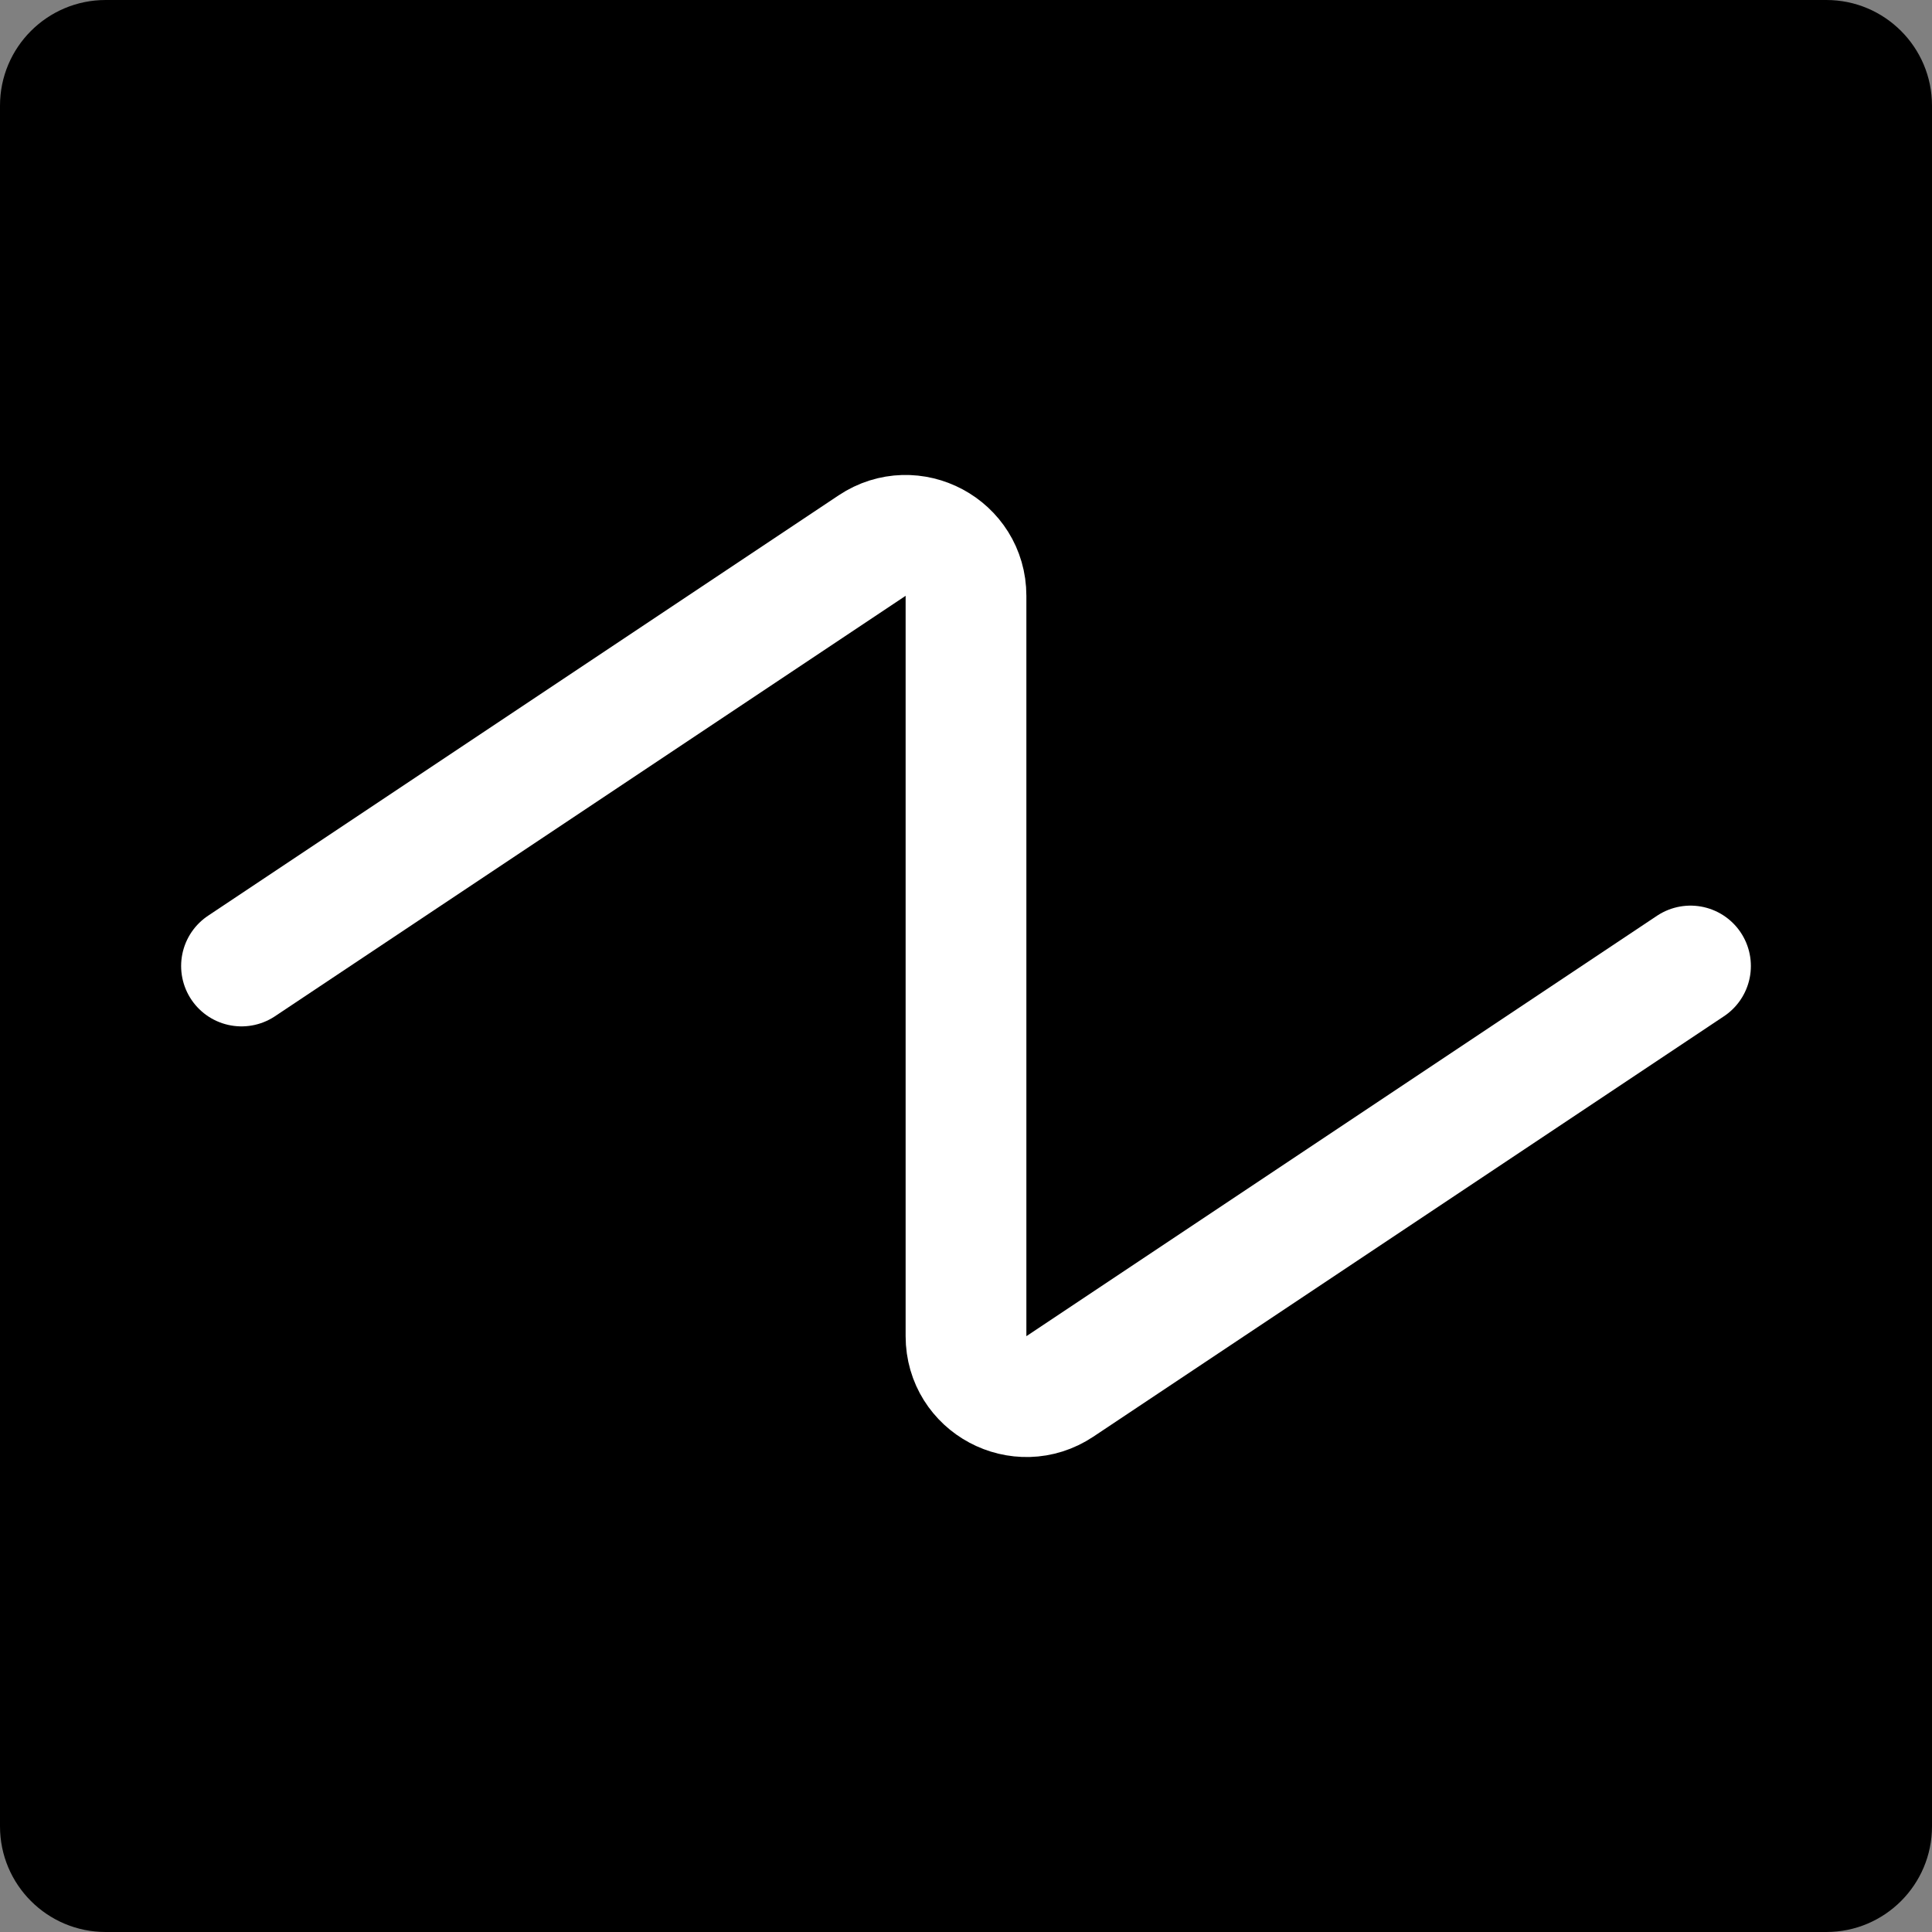 <svg width="512" height="512" viewBox="0 0 512 512" fill="none" xmlns="http://www.w3.org/2000/svg">
  <rect x="0" y="0" width="512" height="512" fill="#808080" stroke="none"/>
  <g clip-path="url(#clip0_2_2)">
    <path
      d="M0 28C0 12.536 12.536 0 28 0H484C499.464 0 512 12.536 512 28V484C512 499.464 499.464 512 484 512H28C12.536 512 0 499.464 0 484V28Z"
      fill="black" />
    <path
      d="M64 256L231.125 144.583C241.758 137.495 256 145.117 256 157.896V354.104C256 366.883 270.242 374.505 280.875 367.417L448 256"
      stroke="white" stroke-width="32" stroke-linecap="round" />
  </g>
  <defs>
    <clipPath id="clip0_2_2">
      <rect width="512" height="512" fill="white" />
    </clipPath>
  </defs>
</svg>
